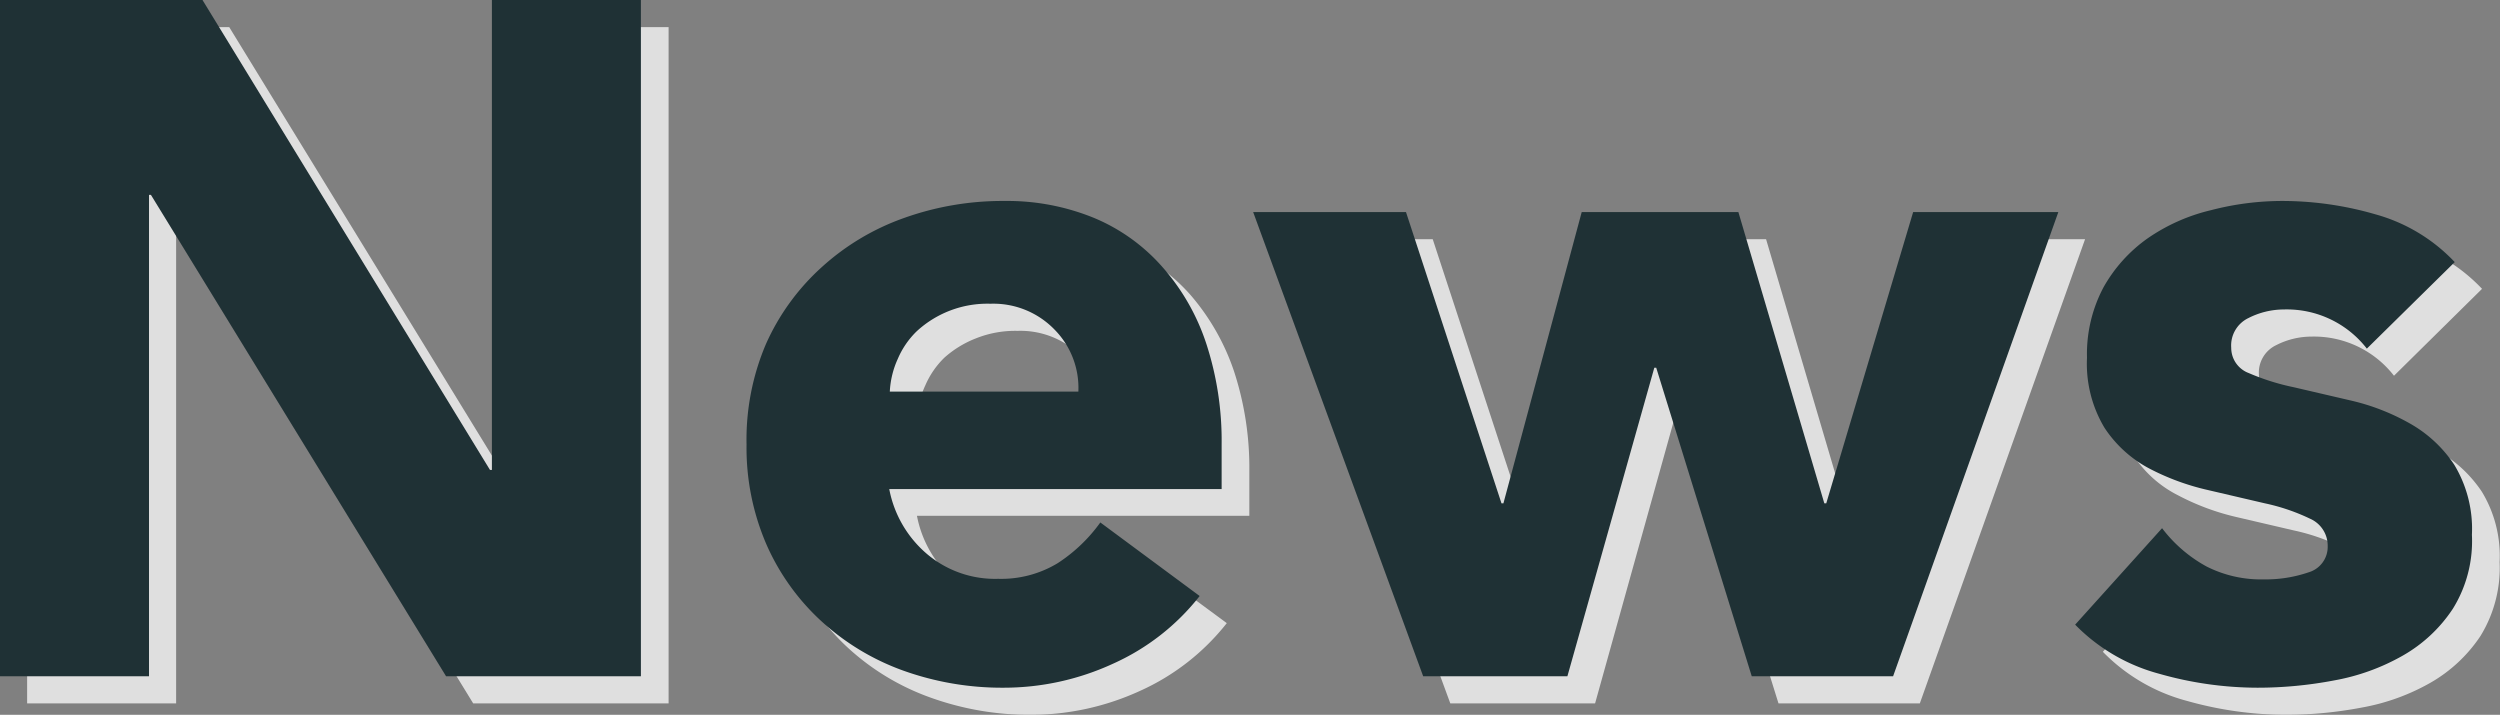 <svg xmlns="http://www.w3.org/2000/svg" viewBox="0 0 130.87 37.42"><rect x="0" y="0" width="130.87" height="37.42" fill="#808080" stroke="none"/><defs><style>.cls-1{isolation:isolate;}.cls-2{opacity:0.75;}.cls-3{fill:#fff;}.cls-4{fill:#1f3135;}</style></defs><title>ttl_news</title><g id="レイヤー_2" data-name="レイヤー 2"><g id="レイヤー_1-2" data-name="レイヤー 1"><g class="cls-1"><g class="cls-2"><path class="cls-3" d="M1.42,1.42H12L27.07,26h.1V1.42H35v35.4H24.77L9.32,11.62h-.1v25.2H1.42Z"/><path class="cls-3" d="M64.22,32.62a12.09,12.09,0,0,1-4.55,3.55A13.73,13.73,0,0,1,54,37.42a15.33,15.33,0,0,1-5.28-.9,12.69,12.69,0,0,1-4.3-2.58,12,12,0,0,1-2.87-4,12.75,12.75,0,0,1-1.05-5.25,12.69,12.69,0,0,1,1.05-5.25,12,12,0,0,1,2.87-4,12.83,12.83,0,0,1,4.3-2.57,15.33,15.33,0,0,1,5.28-.9,12,12,0,0,1,4.72.9,9.85,9.85,0,0,1,3.6,2.57,11.93,11.93,0,0,1,2.28,4,16.26,16.26,0,0,1,.8,5.25V27H48a5.93,5.93,0,0,0,2,3.42,5.51,5.51,0,0,0,3.7,1.28,5.63,5.63,0,0,0,3.12-.83A8.61,8.61,0,0,0,59,28.77Zm-6.35-10.7a4.38,4.38,0,0,0-1.25-3.25,4.46,4.46,0,0,0-3.35-1.35,5.54,5.54,0,0,0-2.2.4,5.44,5.44,0,0,0-1.63,1,4.53,4.53,0,0,0-1,1.45A4.73,4.73,0,0,0,48,21.92Z"/><path class="cls-3" d="M67,12.52h8l5,15.25h.1l4.15-15.25h8.2l4.5,15.25H97l4.55-15.25h7.6l-8.65,24.3h-7.4L88.07,20.67H88l-4.5,16.15H75.92Z"/><path class="cls-3" d="M125.32,19.67A5.3,5.3,0,0,0,121,17.62a4.07,4.07,0,0,0-1.85.45,1.59,1.59,0,0,0-.9,1.55,1.38,1.38,0,0,0,.92,1.32,11.43,11.43,0,0,0,2.35.75l3.05.7a11.29,11.29,0,0,1,3,1.18,6.87,6.87,0,0,1,2.35,2.17,6.47,6.47,0,0,1,.93,3.68,6.82,6.82,0,0,1-1,3.87,7.78,7.78,0,0,1-2.62,2.45,11.27,11.27,0,0,1-3.6,1.3,21.47,21.47,0,0,1-4,.38,19.23,19.23,0,0,1-5.15-.73,9.58,9.58,0,0,1-4.4-2.57l4.55-5A7.6,7.6,0,0,0,117,31a6.27,6.27,0,0,0,3,.68,7,7,0,0,0,2.35-.38A1.38,1.38,0,0,0,123.37,30a1.53,1.53,0,0,0-.93-1.43,10.68,10.68,0,0,0-2.35-.8l-3-.7A12.64,12.64,0,0,1,114,25.92a6,6,0,0,1-3.27-5.8,7.42,7.42,0,0,1,.87-3.7,7.62,7.62,0,0,1,2.3-2.55,9.92,9.92,0,0,1,3.28-1.48,15.29,15.29,0,0,1,3.75-.47,17.5,17.5,0,0,1,4.85.7,9.07,9.07,0,0,1,4.15,2.5Z"/></g><path class="cls-4" d="M0,0H10.6L25.65,24.6h.1V0h7.8V35.4H23.35L7.9,10.2H7.8V35.4H0Z"/><path class="cls-4" d="M62.8,31.2a12,12,0,0,1-4.55,3.55A13.66,13.66,0,0,1,52.55,36a15.33,15.33,0,0,1-5.28-.9A12.69,12.69,0,0,1,43,32.52a12,12,0,0,1-2.87-4,12.75,12.75,0,0,1-1.05-5.25A12.75,12.75,0,0,1,40.1,18,12,12,0,0,1,43,14a12.69,12.69,0,0,1,4.3-2.58,15.33,15.33,0,0,1,5.28-.9,12,12,0,0,1,4.72.9A9.76,9.76,0,0,1,60.87,14a11.46,11.46,0,0,1,2.28,4,16.34,16.34,0,0,1,.8,5.25V25.6H46.55a5.9,5.9,0,0,0,2,3.42,5.51,5.51,0,0,0,3.7,1.28,5.71,5.71,0,0,0,3.12-.82,8.34,8.34,0,0,0,2.23-2.13ZM56.45,20.5a4.34,4.34,0,0,0-1.25-3.25,4.45,4.45,0,0,0-3.35-1.35A5.46,5.46,0,0,0,48,17.33,4.42,4.42,0,0,0,47,18.78a4.67,4.67,0,0,0-.42,1.72Z"/><path class="cls-4" d="M65.6,11.1h8l5,15.25h.1L82.8,11.1H91l4.5,15.25h.1l4.55-15.25h7.6L99.1,35.4H91.7l-5-16.15h-.1L82.05,35.4H74.5Z"/><path class="cls-4" d="M123.9,18.25a5.3,5.3,0,0,0-4.35-2.05,4.1,4.1,0,0,0-1.85.45,1.59,1.59,0,0,0-.9,1.55,1.41,1.41,0,0,0,.92,1.33,12.13,12.13,0,0,0,2.35.74l3.05.71a11.47,11.47,0,0,1,3,1.17,6.78,6.78,0,0,1,2.35,2.17,6.49,6.49,0,0,1,.93,3.68,6.72,6.72,0,0,1-1,3.87,7.69,7.69,0,0,1-2.62,2.45,11.27,11.27,0,0,1-3.6,1.3,21.38,21.38,0,0,1-4,.38,18.84,18.84,0,0,1-5.15-.73,9.63,9.63,0,0,1-4.4-2.57l4.55-5.05a7.34,7.34,0,0,0,2.32,2,6.3,6.3,0,0,0,3,.68,6.94,6.94,0,0,0,2.35-.37,1.39,1.39,0,0,0,1-1.38,1.54,1.54,0,0,0-.93-1.43,10.5,10.5,0,0,0-2.35-.8l-3-.7a12.64,12.64,0,0,1-3.05-1.12,6.39,6.39,0,0,1-2.35-2.13,6.52,6.52,0,0,1-.92-3.67,7.44,7.44,0,0,1,.87-3.7,7.83,7.83,0,0,1,2.3-2.55A9.8,9.8,0,0,1,115.75,11a14.83,14.83,0,0,1,3.75-.48,17.5,17.5,0,0,1,4.85.7,9,9,0,0,1,4.15,2.5Z"/></g></g></g></svg>